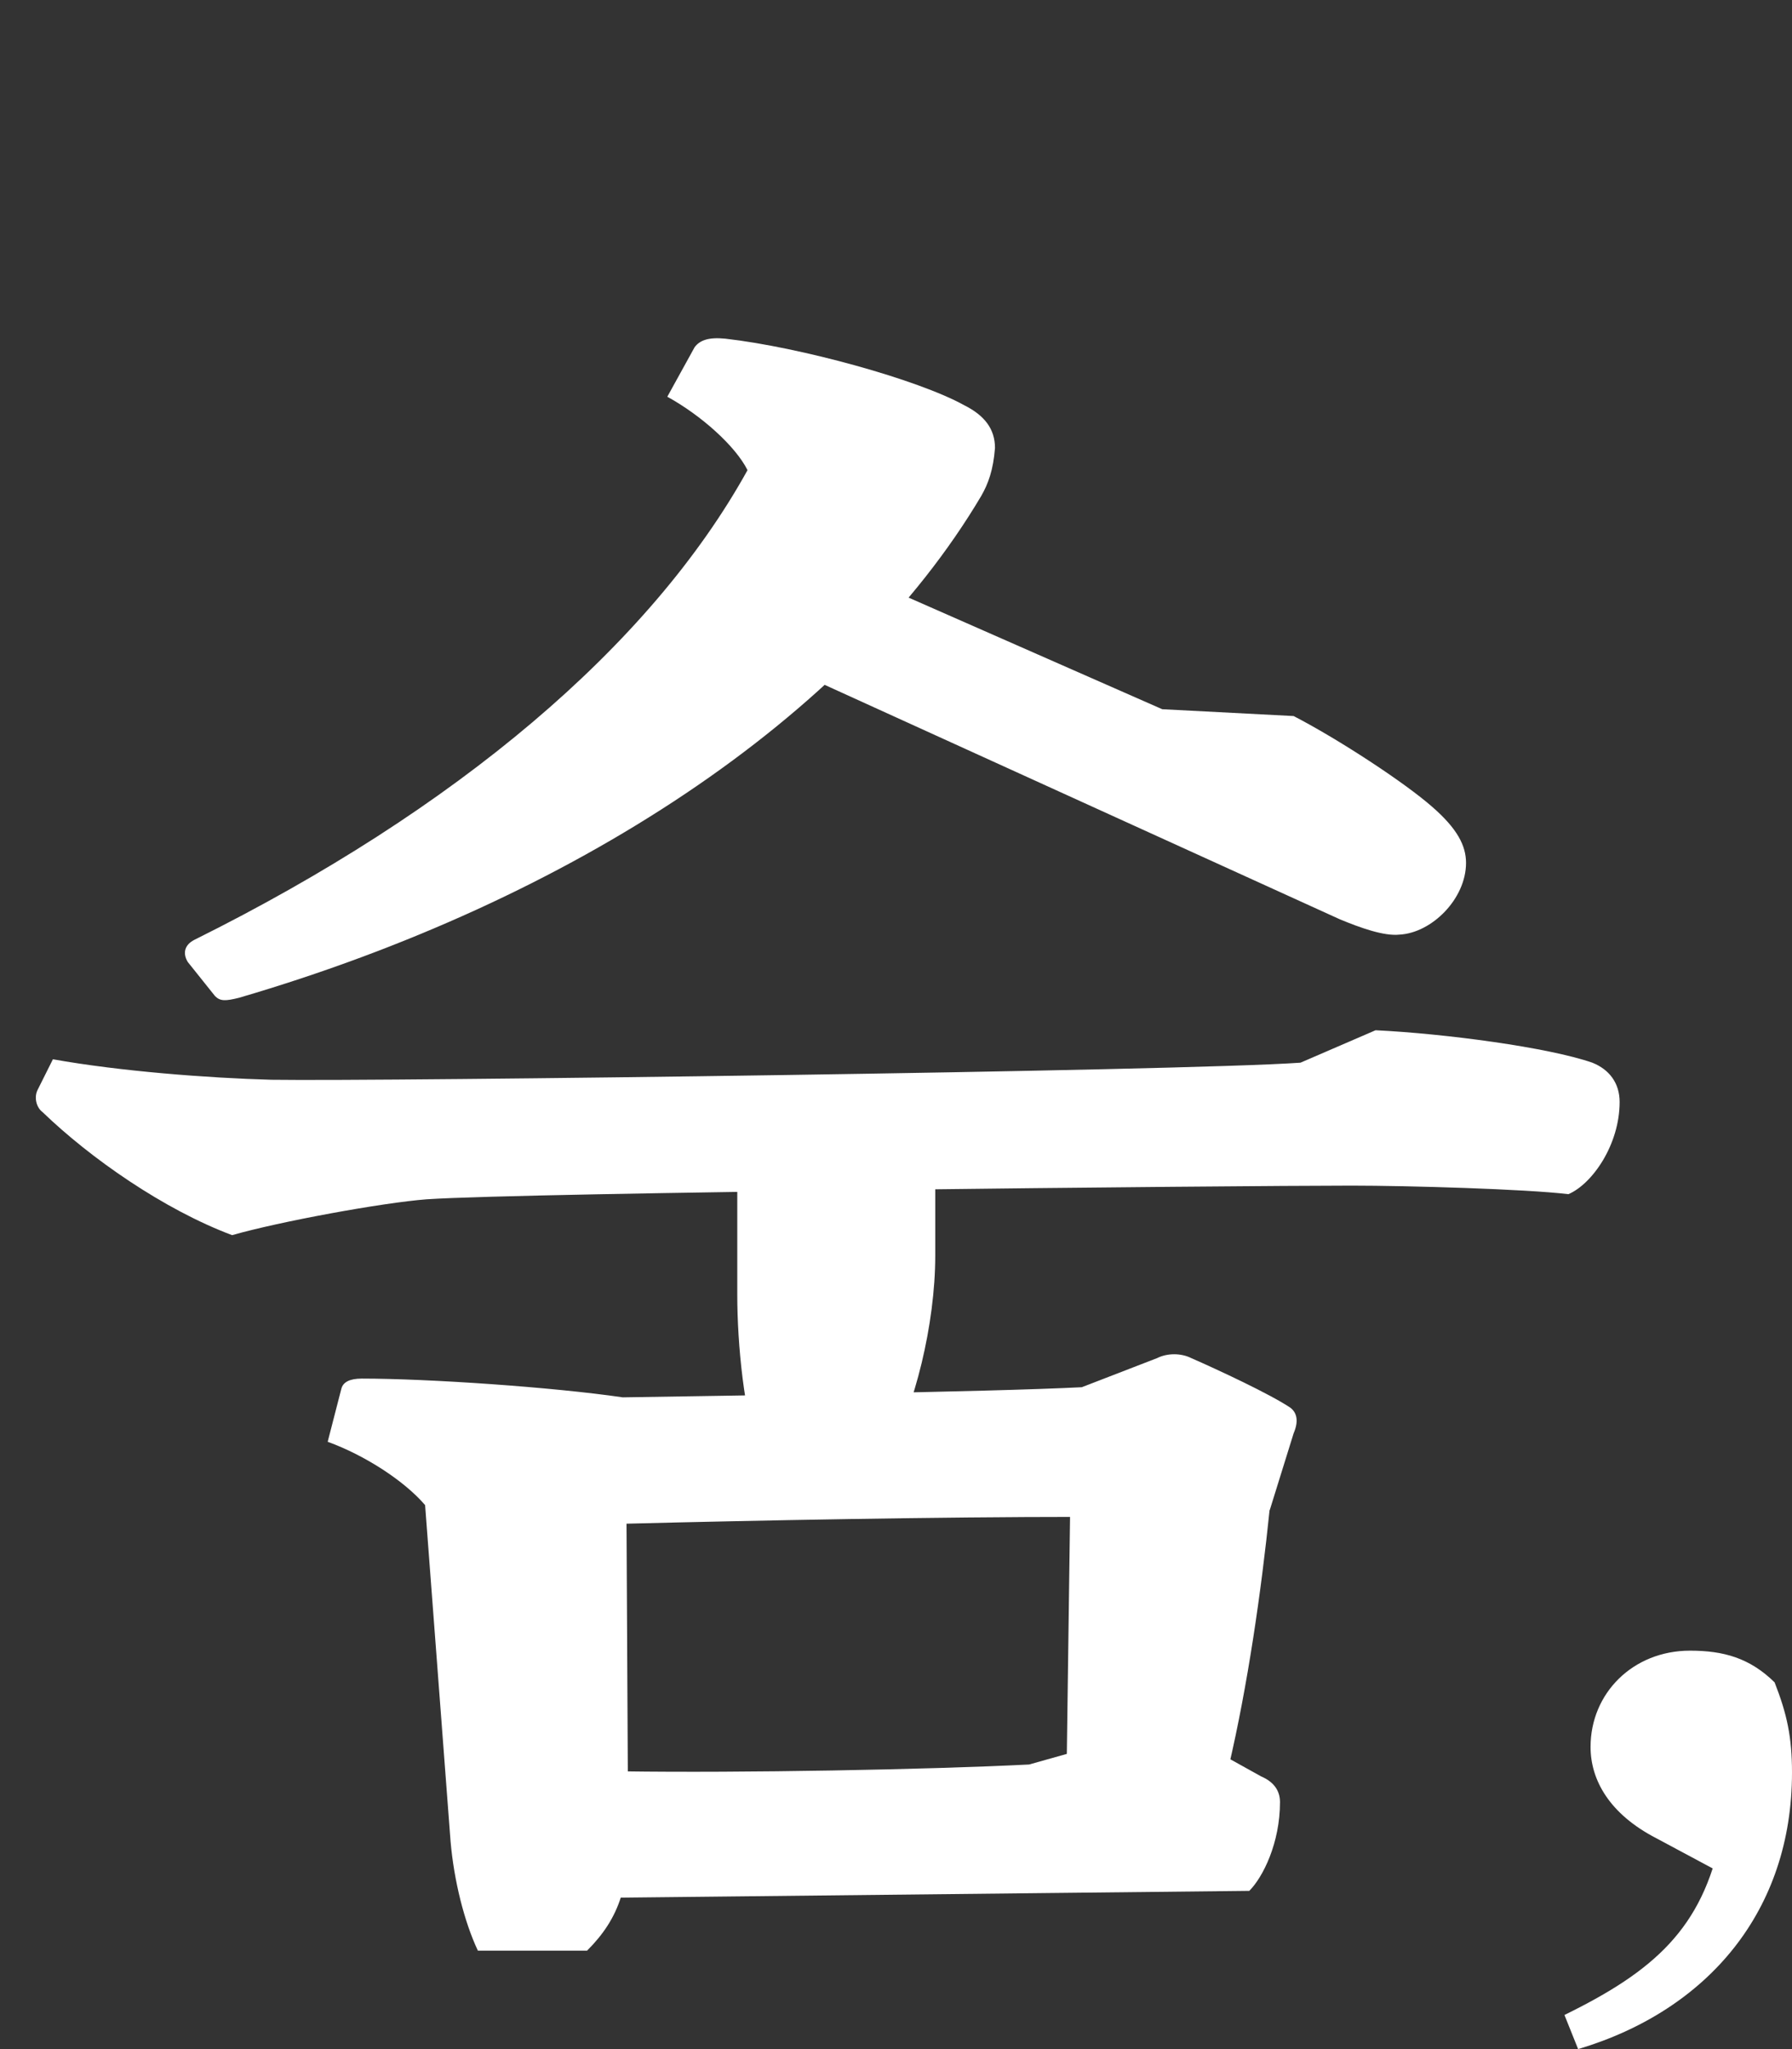<svg width="126" height="144" viewBox="0 0 126 144" fill="none" xmlns="http://www.w3.org/2000/svg">
<rect x="0" y="0" width="126" height="144" fill="#333333" stroke="none"/>
<path d="M91.44 74.68L96.72 72.4C101.64 72.64 108.84 73.6 111.96 74.68C113.16 75.16 113.88 76.12 113.88 77.44C113.88 80.44 111.96 83.2 110.28 83.92C107.28 83.56 99 83.32 95.04 83.32C86.76 83.32 37.2 83.8 30 84.28C26.88 84.52 19.68 85.84 16.32 86.8C11.52 85 6.36 81.4 3 78.16C2.52 77.8 2.4 77.08 2.64 76.6L3.72 74.44C8.4 75.28 14.64 75.76 19.08 75.88C26.88 76 82.92 75.28 91.44 74.68ZM44.04 107.08L29.88 105.76C28.44 104.08 25.68 102.28 23.04 101.32L24 97.6C24.12 97.12 24.6 96.88 25.44 96.88C30.12 96.88 38.88 97.48 43.8 98.2L44.04 107.08ZM41.28 137.08H33.6C32.64 135.04 31.92 132.16 31.68 129.4L29.88 105.64L44.04 104.68L44.16 127.72C44.4 132.4 43.56 134.8 41.28 137.08ZM87.84 132.88L43.32 133.36L43.8 124.48C52.08 124.6 65.28 124.36 72.36 124L76.2 122.92C80.4 121.6 83.04 121.48 85.44 123.04L88.68 124.84C89.52 125.2 90 125.8 90 126.64C90 129.52 88.8 131.92 87.84 132.88ZM76.2 97.48L75.96 106.6C66 106.6 53.4 106.84 43.92 107.08L43.68 98.2C51 98.08 69.12 97.84 76.2 97.48ZM86.4 124.12H75L75.24 106.48L89.28 106C88.68 111.88 87.72 118.48 86.4 124.12ZM89.28 106.12L75.24 106.6L76.08 97.48L81.36 95.44C82.08 95.08 83.04 95.08 83.76 95.44C85.68 96.28 89.28 97.96 90.72 98.92C91.2 99.28 91.32 99.88 90.96 100.72L89.28 106.12ZM62.4 102.28H53.4C52.32 99.4 51.84 94.48 51.84 91V81.16H65.76V88.24C65.76 93.04 64.32 98.92 62.4 102.28ZM69.96 31.48L52.56 33.04C51.72 31.36 49.32 29.2 46.92 27.88L48.84 24.4C49.2 23.92 49.8 23.68 51 23.8C56.28 24.4 64.56 26.68 67.8 28.48C69.24 29.2 69.96 30.16 69.96 31.48ZM94.2 64.6L53.04 45.88L81.72 49.84L90.96 50.32C94.2 52 98.76 55 100.68 56.68C102.48 58.24 103.08 59.44 103.08 60.64C103.08 63.16 100.68 65.56 98.4 65.68C97.32 65.8 95.64 65.2 94.2 64.6ZM81.72 49.84L81.12 50.8L53.04 45.88L58.8 39.76L81.72 49.84ZM15.12 70L13.2 67.6C12.84 67 12.96 66.4 13.68 66.04C32.04 56.92 45.72 45.4 52.56 33.04L69.96 31.48C69.84 33.04 69.48 34 69 34.84C59.76 50.44 40.2 63.28 16.8 70.12C15.84 70.36 15.48 70.36 15.12 70Z" fill="white"/>
<path d="M110.962 144L110 141.602C116.295 138.52 119.705 135.523 121.016 129.015L122.066 132.183L116.47 129.187C113.148 127.474 111.836 125.076 111.836 122.765C111.836 118.997 114.809 116 118.831 116C121.191 116 123.027 116.514 124.776 118.226C125.65 120.453 126 122.08 126 124.563C126 134.239 120.142 141.26 110.962 144Z" fill="white"/>
</svg>
